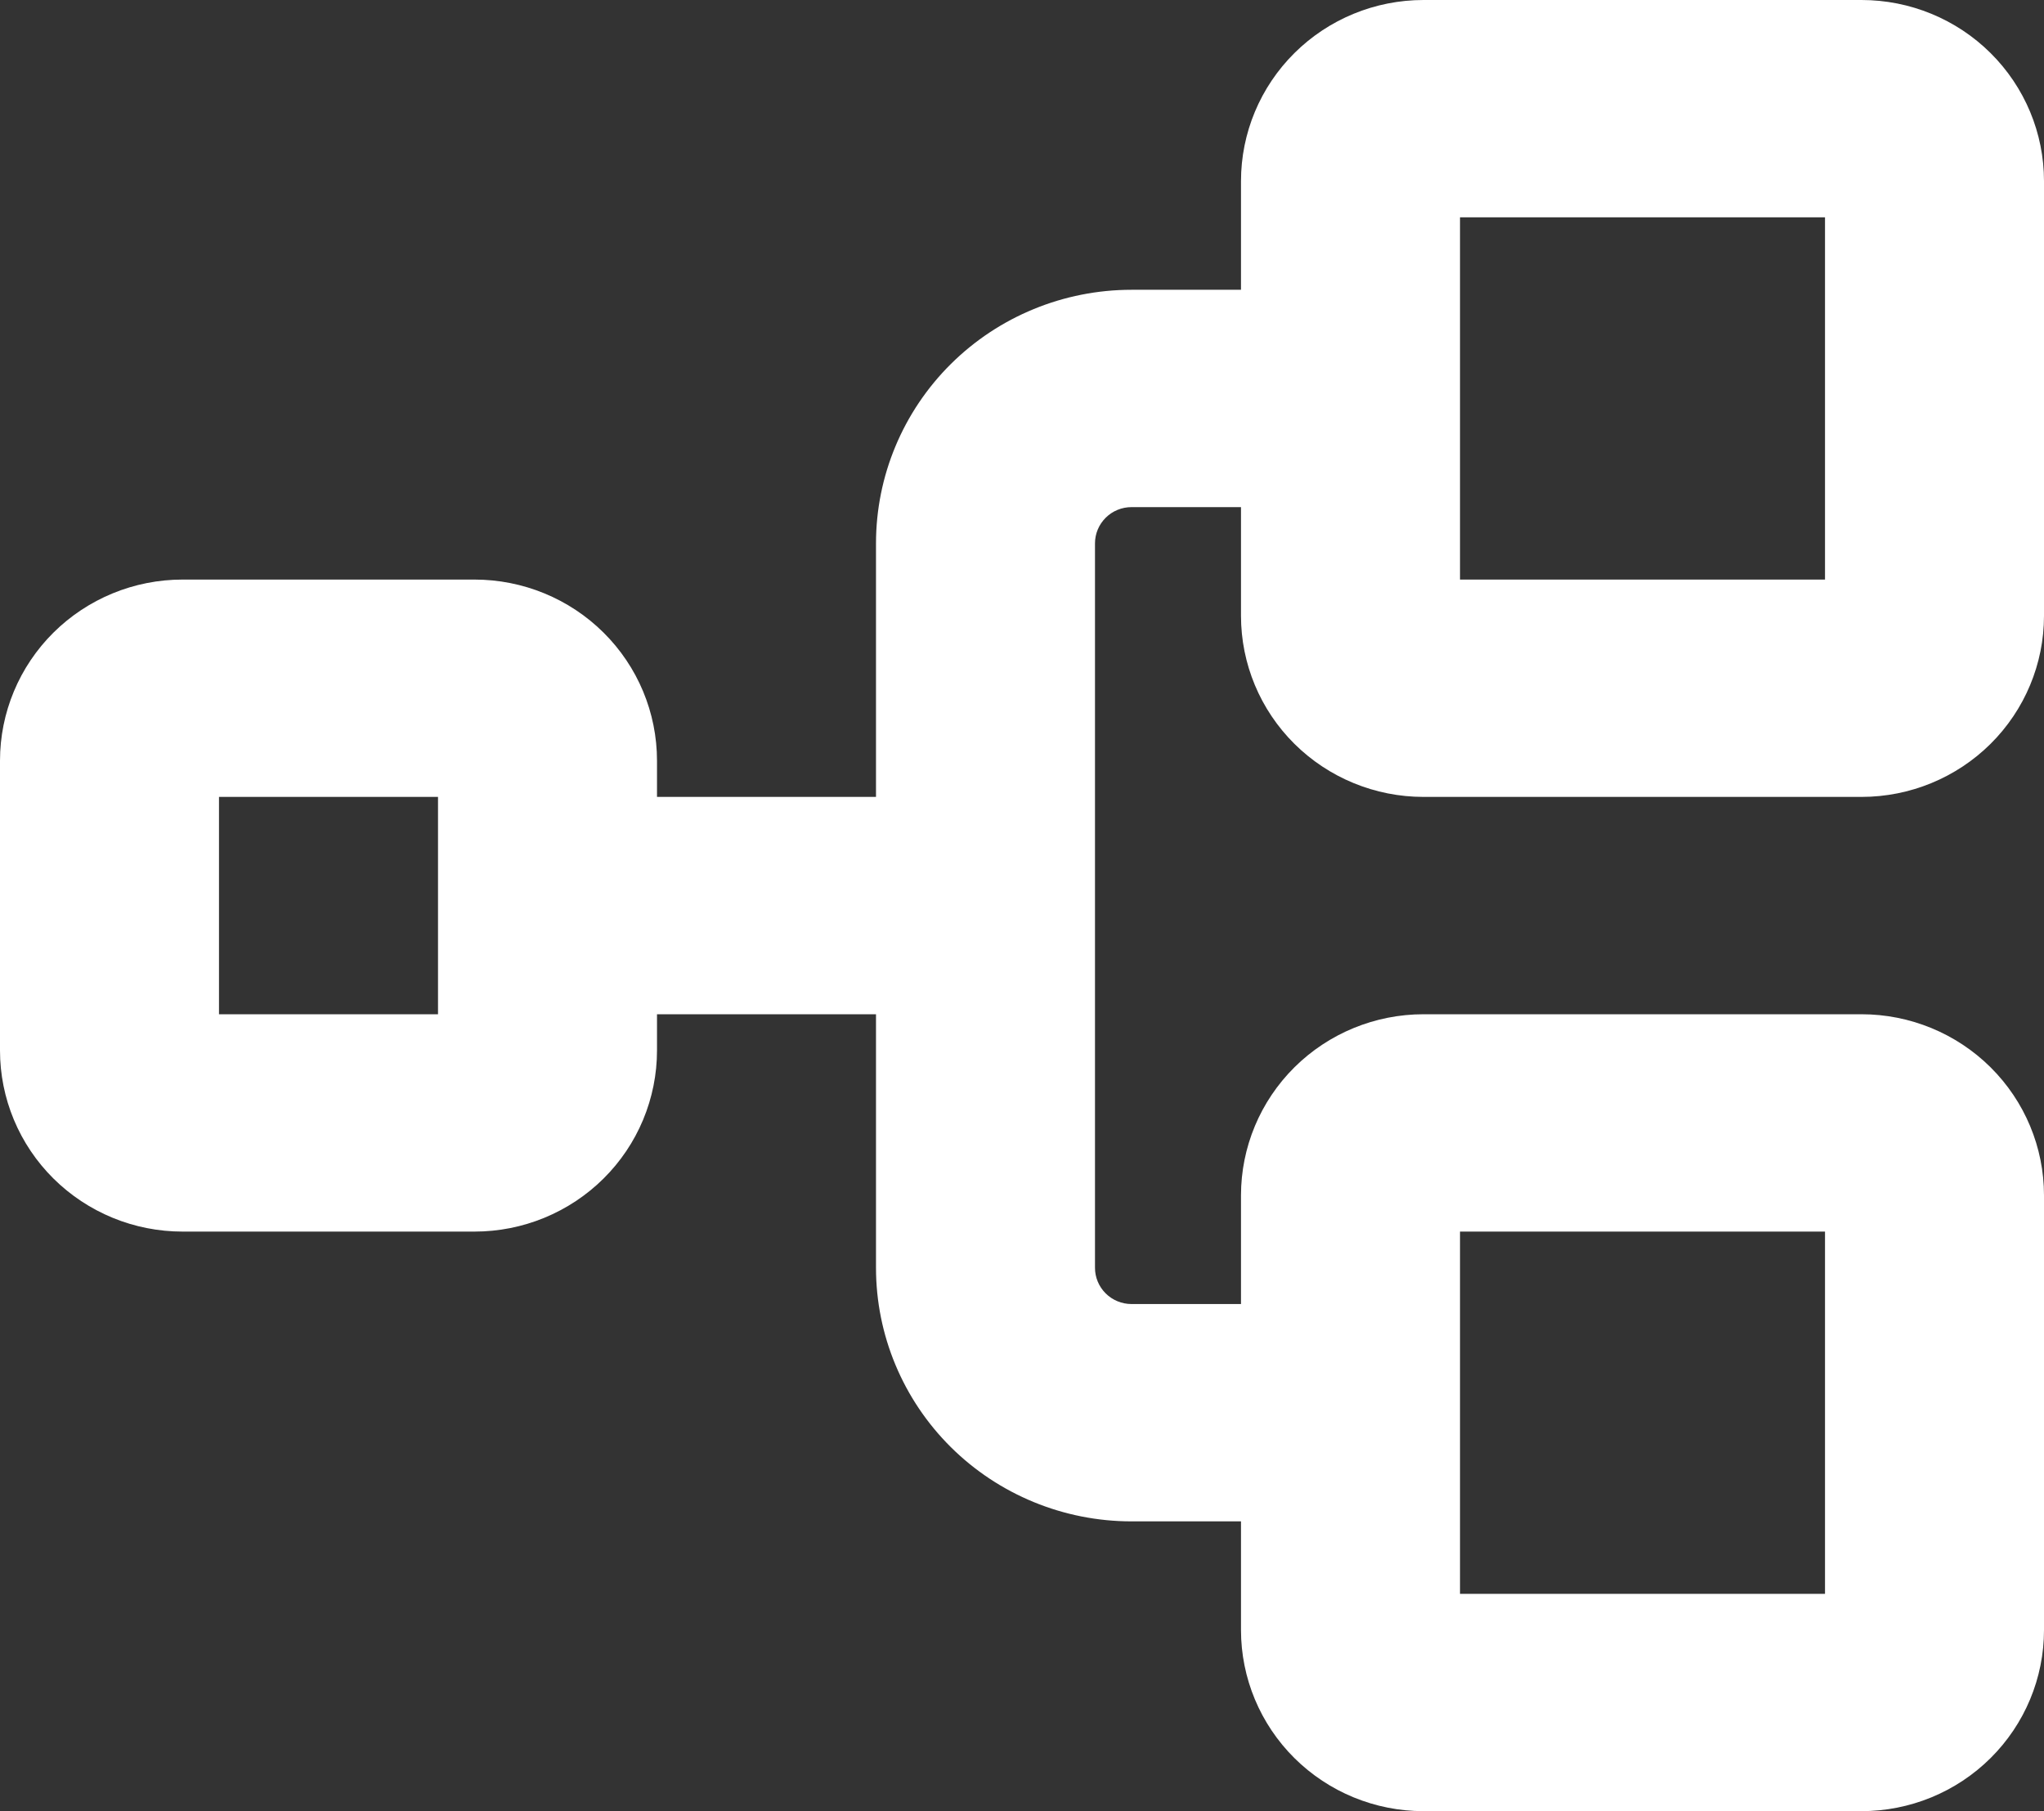 <svg width="79" height="70" viewBox="0 0 79 70" fill="none" xmlns="http://www.w3.org/2000/svg">
<rect x="0" y="0" width="79" height="70" fill="#333333" stroke="none"/>
<path d="M55.018 30.8H71.946C73.817 30.8 75.611 30.062 76.934 28.75C78.257 27.437 79 25.657 79 23.8V7C79 5.143 78.257 3.363 76.934 2.05C75.611 0.737 73.817 0 71.946 0L55.018 0C53.147 0 51.353 0.737 50.03 2.05C48.707 3.363 47.964 5.143 47.964 7V11.2H43.732C41.113 11.2 38.601 12.232 36.749 14.07C34.898 15.908 33.857 18.401 33.857 21V30.8H25.393V29.4C25.393 27.544 24.65 25.763 23.327 24.45C22.004 23.137 20.21 22.4 18.339 22.4H7.054C6.127 22.4 5.21 22.581 4.354 22.933C3.499 23.285 2.721 23.8 2.066 24.45C0.743 25.763 0 27.544 0 29.4L0 40.6C0 41.519 0.182 42.429 0.537 43.279C0.891 44.128 1.411 44.9 2.066 45.55C2.721 46.2 3.499 46.715 4.354 47.067C5.21 47.419 6.127 47.6 7.054 47.6H18.339C19.266 47.6 20.183 47.419 21.039 47.067C21.894 46.715 22.672 46.2 23.327 45.55C23.982 44.9 24.502 44.128 24.856 43.279C25.21 42.429 25.393 41.519 25.393 40.6V39.2H33.857V49C33.857 51.599 34.898 54.092 36.749 55.93C38.601 57.767 41.113 58.8 43.732 58.8H47.964V63C47.964 64.856 48.707 66.637 50.03 67.95C51.353 69.263 53.147 70 55.018 70H71.946C73.817 70 75.611 69.263 76.934 67.95C78.257 66.637 79 64.856 79 63V46.2C79 44.343 78.257 42.563 76.934 41.25C75.611 39.938 73.817 39.2 71.946 39.2H55.018C53.147 39.2 51.353 39.938 50.03 41.25C48.707 42.563 47.964 44.343 47.964 46.2V50.4H43.732C43.358 50.4 42.999 50.252 42.735 49.99C42.47 49.727 42.321 49.371 42.321 49V21C42.321 20.629 42.47 20.273 42.735 20.01C42.999 19.747 43.358 19.6 43.732 19.6H47.964V23.8C47.964 25.657 48.707 27.437 50.03 28.75C51.353 30.062 53.147 30.8 55.018 30.8ZM16.929 39.2H8.464V30.8H16.929V39.2ZM56.429 47.6H70.536V61.6H56.429V47.6ZM56.429 8.4H70.536V22.4H56.429V8.4Z" fill="white"/>
</svg>
